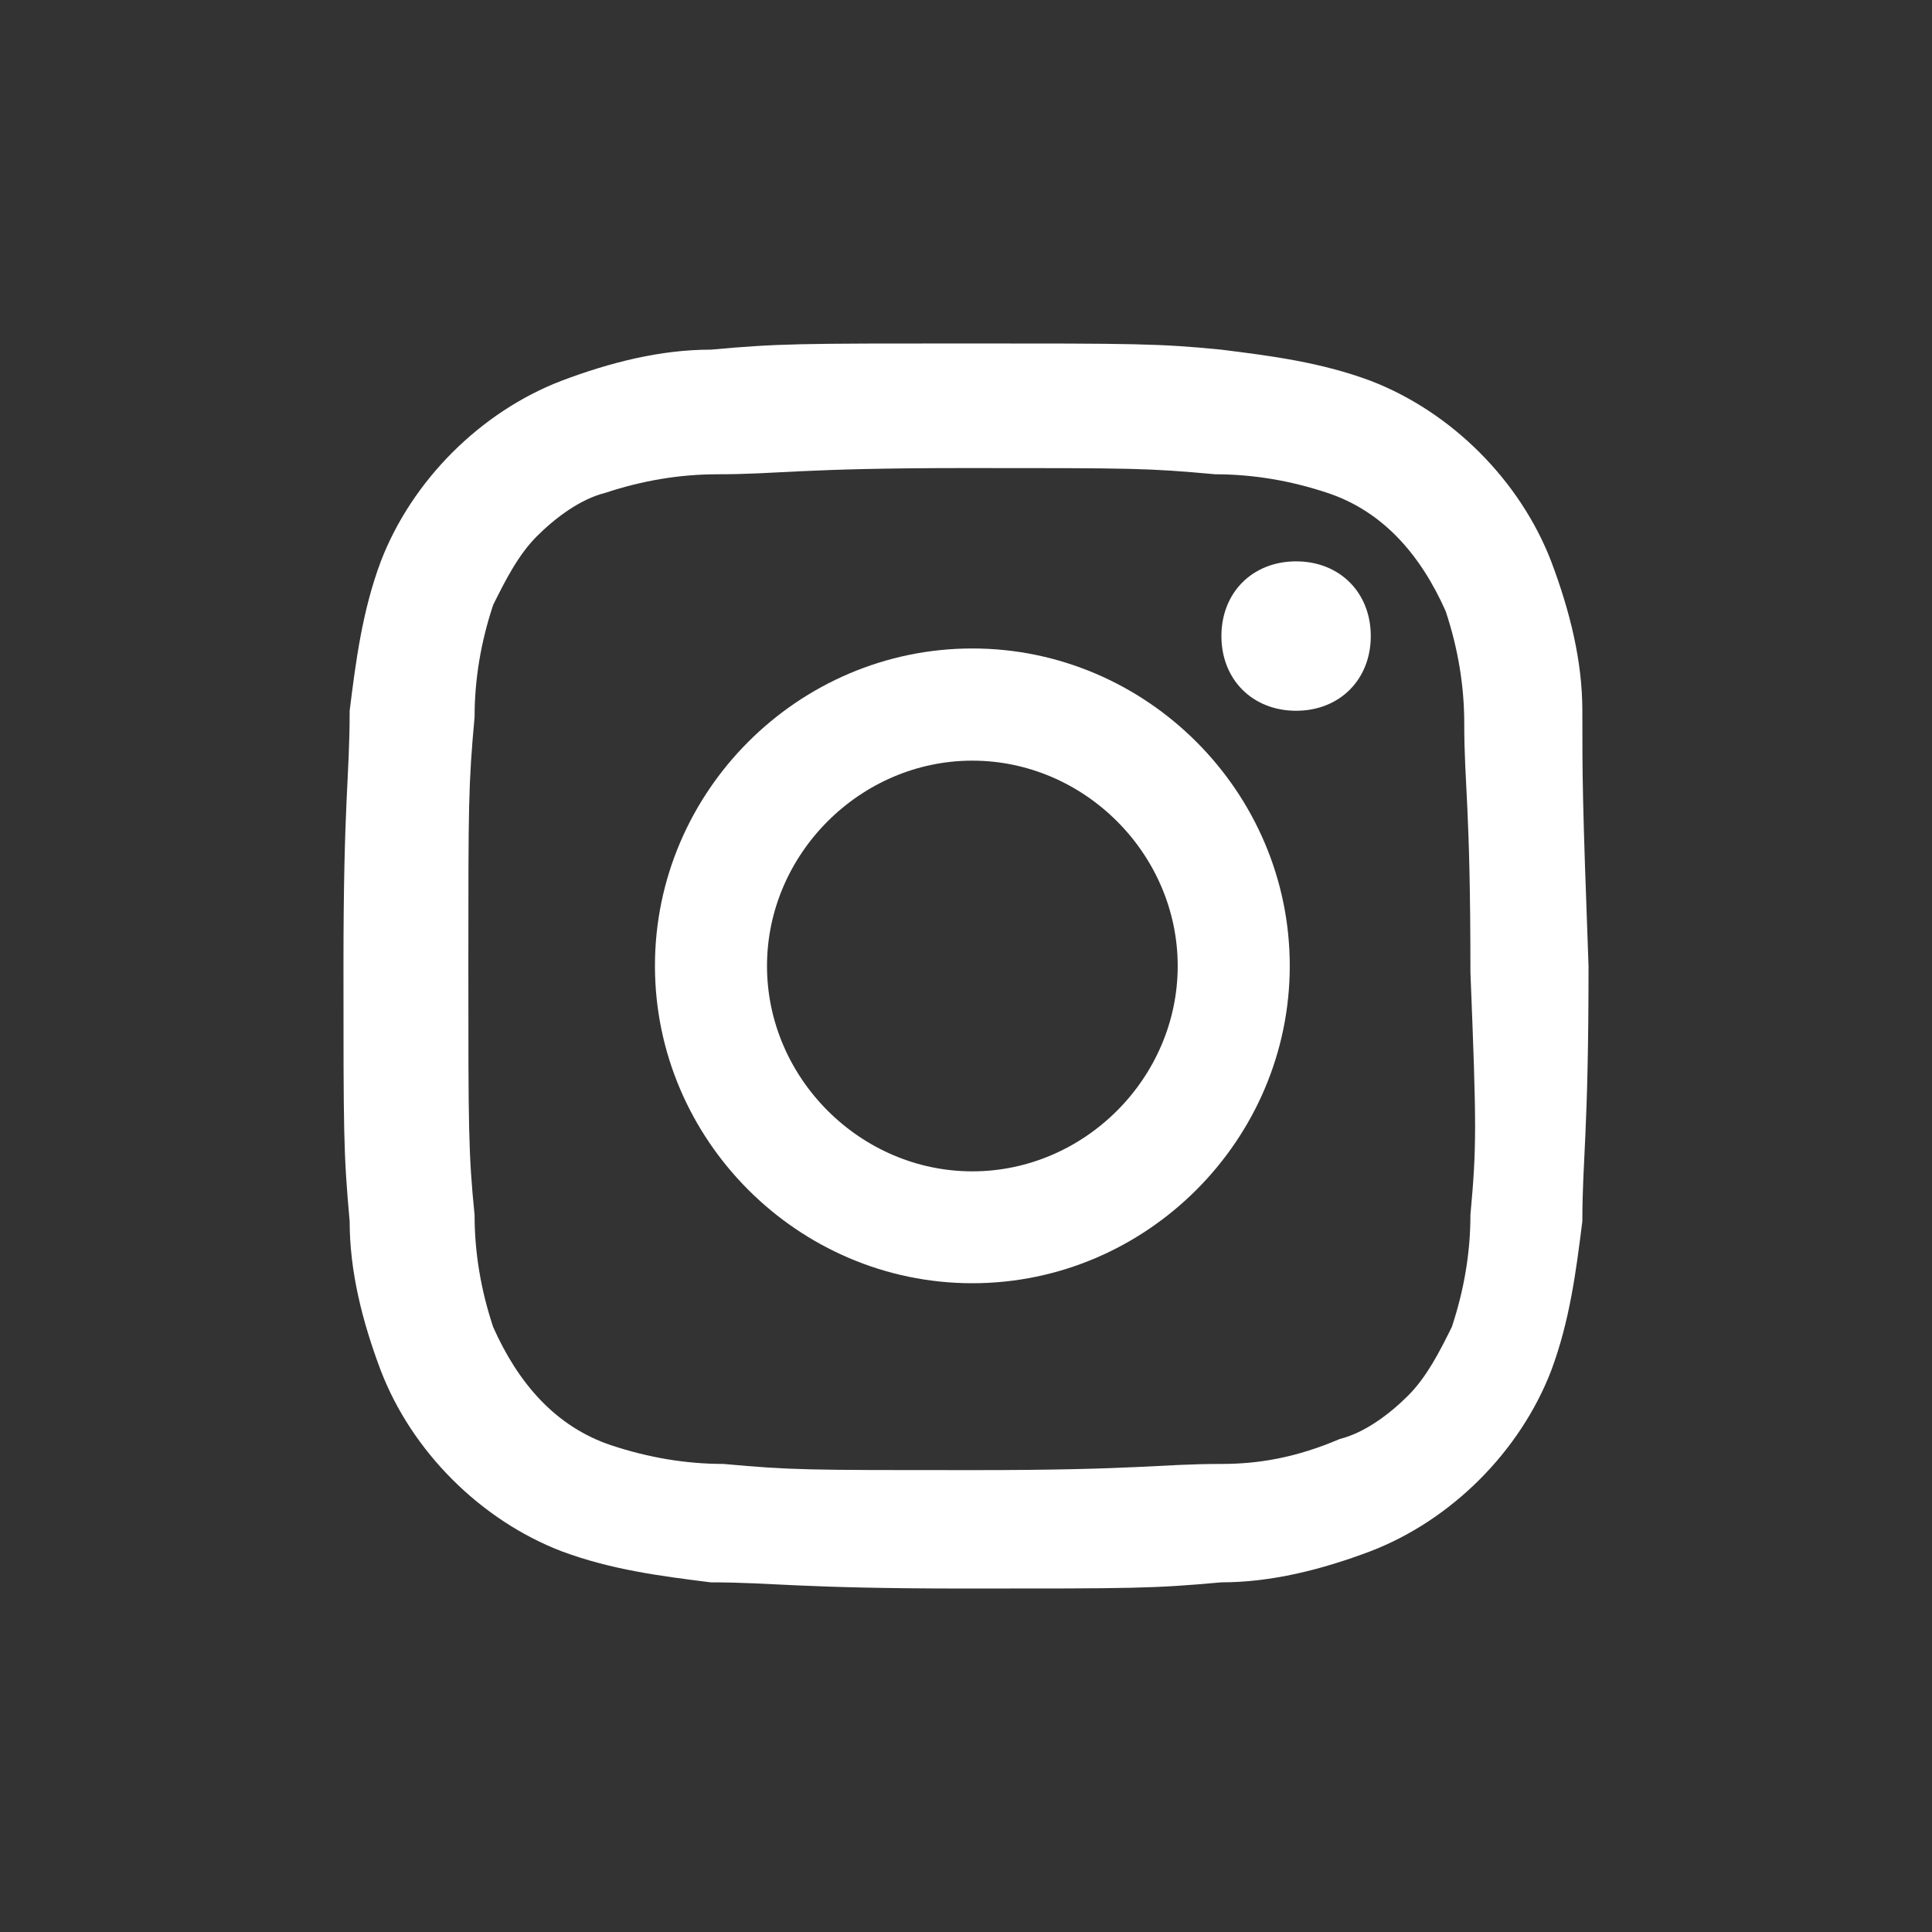 <svg width="45" height="45" viewBox="0 0 45 45" fill="none" xmlns="http://www.w3.org/2000/svg">
<rect x="0" y="0" width="45" height="45" fill="#333333" stroke="none"/>
<path d="M31.928 14.815C31.928 13.801 31.203 13.075 30.189 13.075C29.174 13.075 28.449 13.801 28.449 14.815C28.449 15.829 29.174 16.555 30.189 16.555C31.203 16.555 31.928 15.829 31.928 14.815Z" fill="white"/>
<path d="M36.856 16.555C36.856 15.396 36.567 14.234 36.13 13.075C35.404 11.191 33.809 9.595 31.925 8.87C30.766 8.437 29.604 8.289 28.445 8.144C26.994 8 26.416 8 22.5 8C18.584 8 18.15 8 16.555 8.144C15.396 8.144 14.234 8.433 13.075 8.87C11.191 9.595 9.595 11.191 8.87 13.075C8.437 14.234 8.289 15.396 8.144 16.555C8.144 18.15 8 18.584 8 22.5C8 26.416 8 26.85 8.144 28.445C8.144 29.604 8.433 30.766 8.87 31.925C9.595 33.809 11.191 35.404 13.075 36.13C14.234 36.563 15.396 36.711 16.555 36.856C18.006 36.856 18.584 37 22.5 37C26.416 37 26.85 37 28.445 36.856C29.604 36.856 30.766 36.567 31.925 36.13C33.809 35.404 35.404 33.809 36.13 31.925C36.563 30.766 36.711 29.604 36.856 28.445C36.856 26.994 37 26.416 37 22.5C36.856 18.587 36.856 18.15 36.856 16.555ZM34.249 28.297C34.249 29.167 34.105 30.037 33.816 30.907C33.528 31.488 33.235 32.066 32.802 32.502C32.369 32.935 31.788 33.372 31.206 33.517C30.192 33.95 29.322 34.098 28.452 34.098C27.001 34.098 26.568 34.242 22.652 34.242C18.735 34.242 18.446 34.242 16.851 34.098C15.981 34.098 15.111 33.953 14.241 33.665C12.938 33.231 12.068 32.214 11.487 30.91C11.198 30.041 11.054 29.171 11.054 28.301C10.909 26.85 10.909 26.272 10.909 22.5C10.909 18.728 10.909 18.295 11.054 16.699C11.054 15.829 11.198 14.959 11.487 14.089C11.776 13.508 12.068 12.931 12.501 12.494C12.934 12.061 13.516 11.624 14.097 11.48C14.967 11.191 15.837 11.047 16.706 11.047C18.158 11.047 18.591 10.902 22.507 10.902C26.424 10.902 26.712 10.902 28.308 11.047C29.178 11.047 30.048 11.191 30.918 11.48C32.221 11.913 33.091 12.931 33.672 14.234C33.961 15.104 34.105 15.974 34.105 16.844C34.105 18.295 34.249 18.728 34.249 22.644C34.394 26.268 34.394 26.705 34.249 28.297Z" fill="white"/>
<path d="M22.648 15.104C18.587 15.104 15.255 18.439 15.255 22.496C15.255 26.554 18.591 29.889 22.648 29.889C26.705 29.889 30.041 26.554 30.041 22.496C30.041 18.439 26.705 15.104 22.648 15.104ZM22.648 27.283C20.038 27.283 17.865 25.11 17.865 22.5C17.865 19.89 20.038 17.717 22.648 17.717C25.258 17.717 27.431 19.89 27.431 22.5C27.431 25.11 25.258 27.283 22.648 27.283Z" fill="white"/>
</svg>

